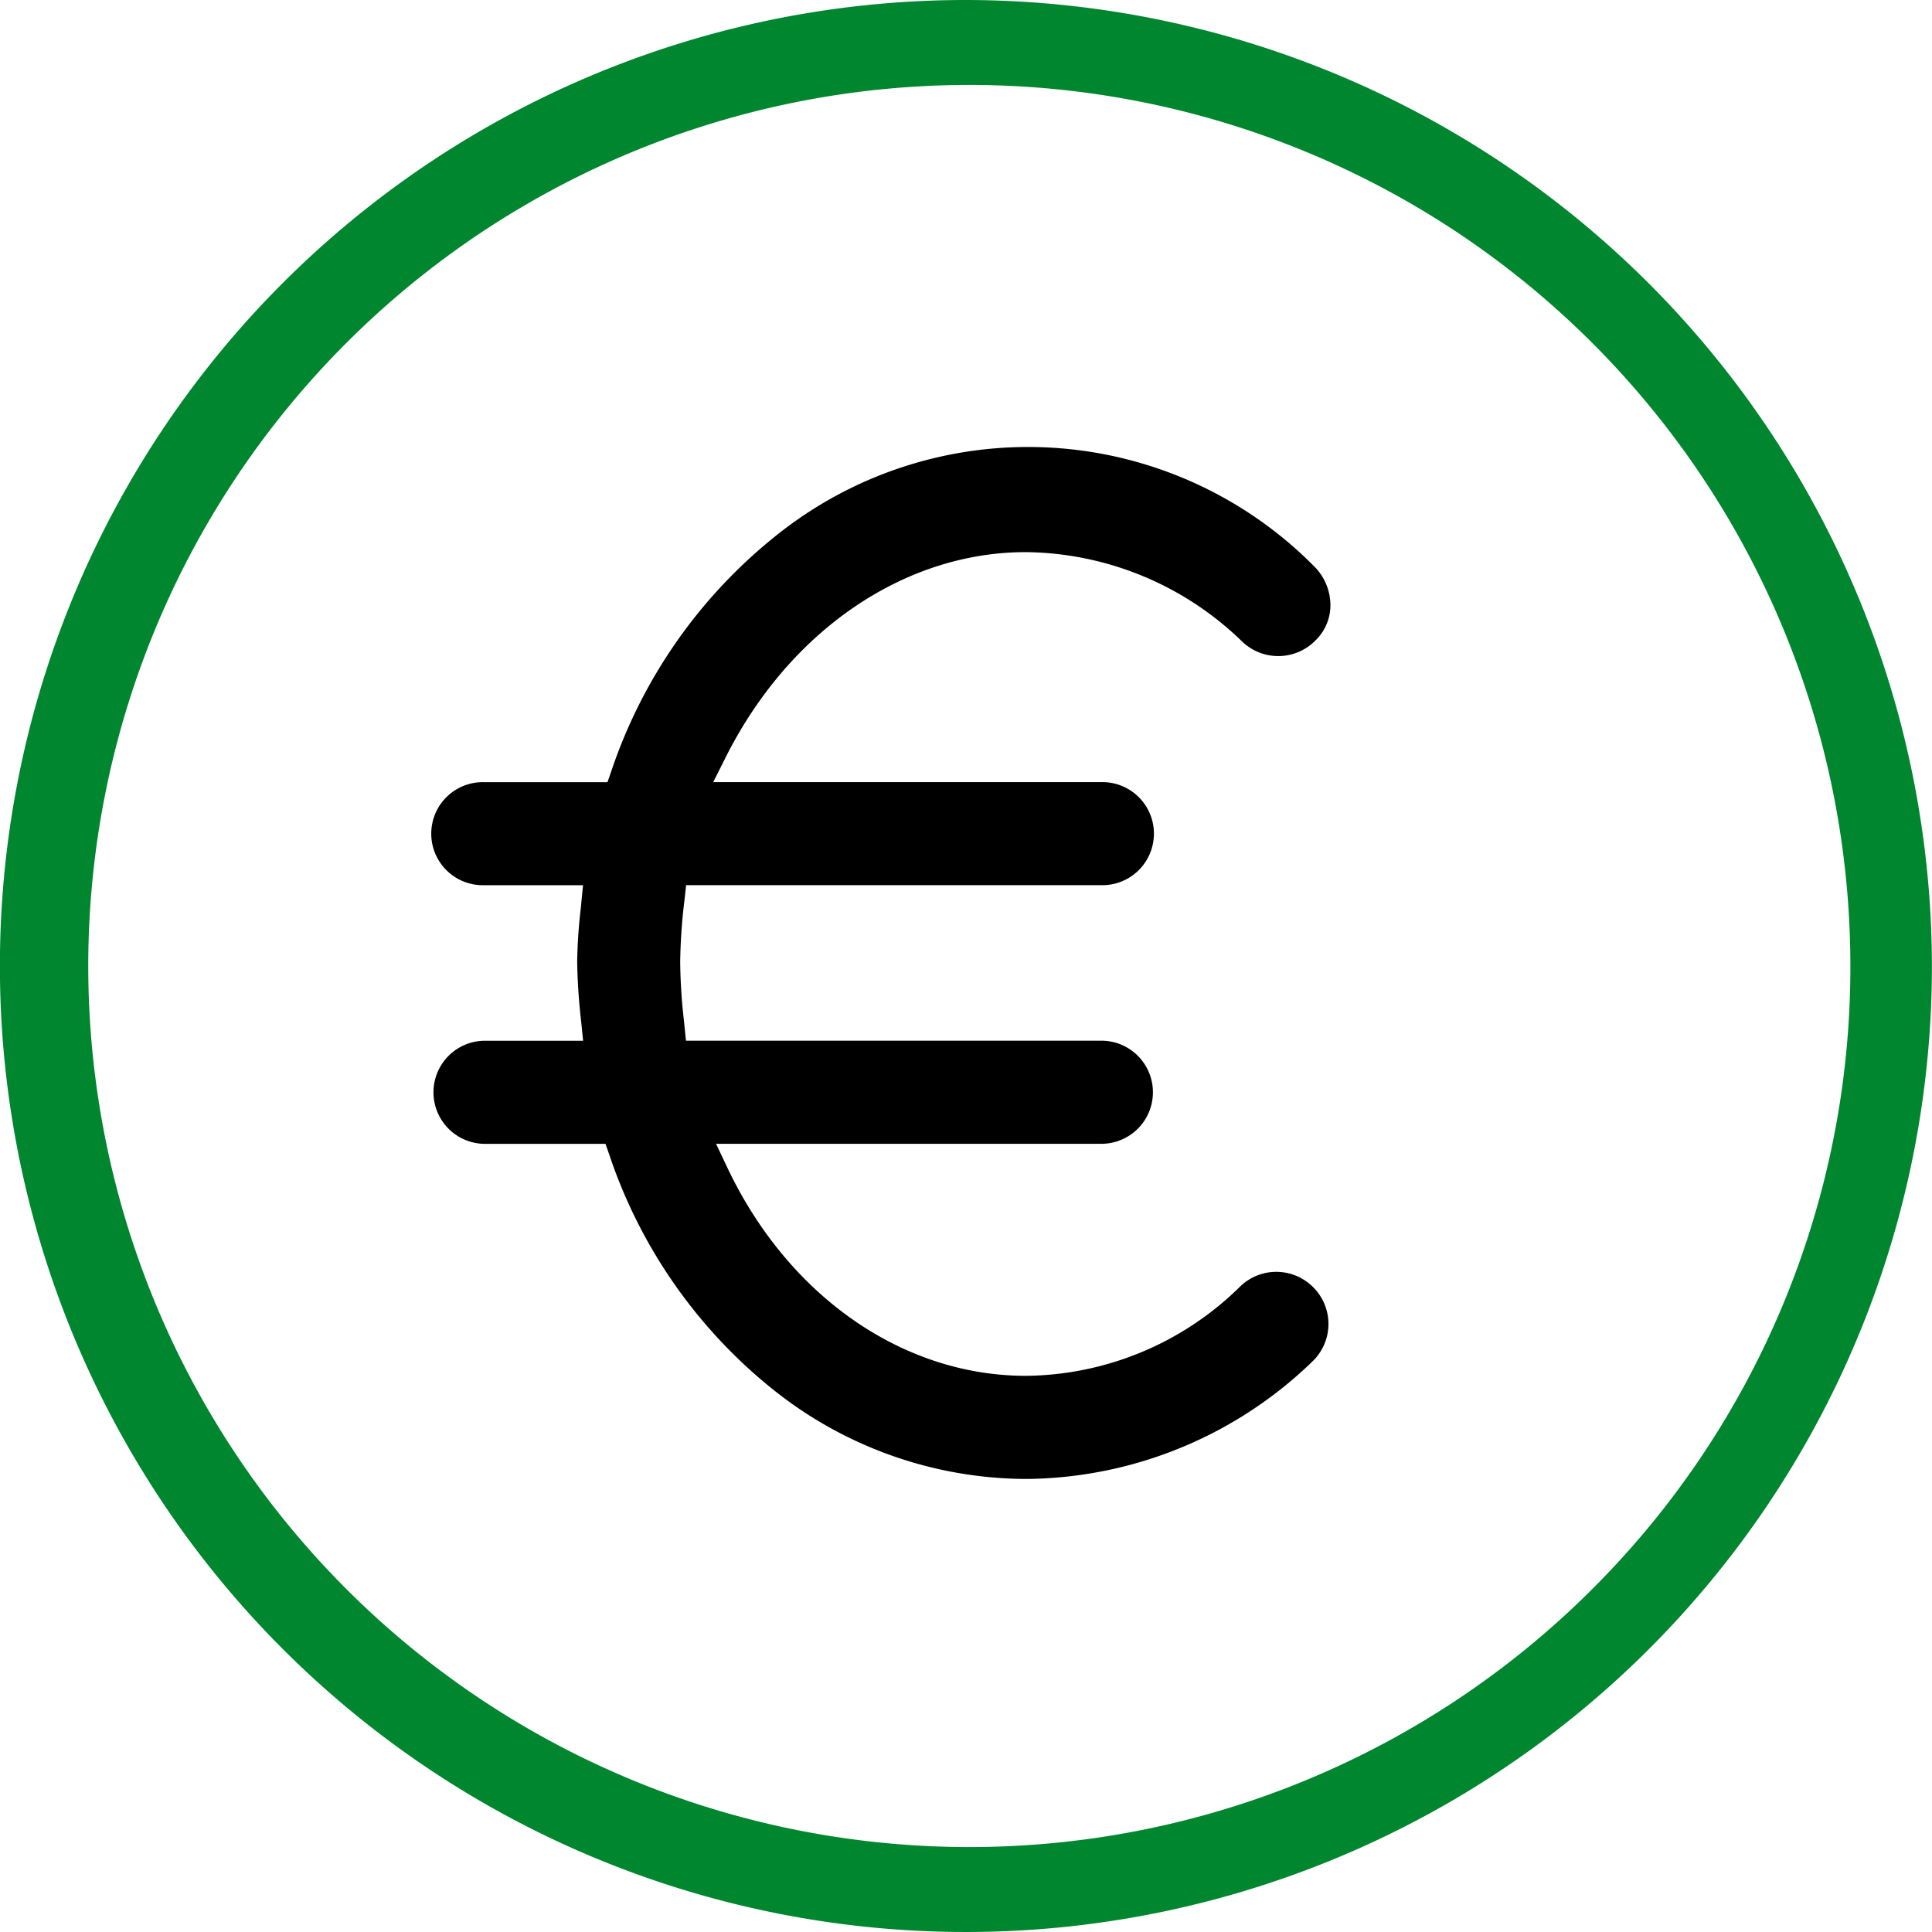 <svg xmlns="http://www.w3.org/2000/svg" width="83.904" height="83.904" viewBox="0 0 83.904 83.904">
  <g id="spedizione_gratuita" data-name="spedizione gratuita" transform="translate(-15 -15)">
    <path id="Tracciato_260" data-name="Tracciato 260" d="M56.952,15A41.952,41.952,0,1,0,98.9,56.952,42,42,0,0,0,56.952,15ZM84.08,84.08A38.263,38.263,0,1,1,95.359,56.952,38.132,38.132,0,0,1,84.08,84.08Z" fill="#018630"/>
    <path id="Tracciato_261" data-name="Tracciato 261" d="M158.465,160.237a2.254,2.254,0,0,1-.073,3.2,18.067,18.067,0,0,1-12.432,5.095,17.681,17.681,0,0,1-11.029-3.92,22.014,22.014,0,0,1-7.062-10.147l-.171-.487H122.42a2.239,2.239,0,0,1,0-4.477h4.306l-.08-.8a26.191,26.191,0,0,1-.177-2.622,22.706,22.706,0,0,1,.154-2.308l.1-1.025h-4.306a2.238,2.238,0,1,1,0-4.475h5.368l.17-.489a22.071,22.071,0,0,1,7.064-10.147,17.483,17.483,0,0,1,23.452,1.259,2.39,2.39,0,0,1,.709,1.617,2.123,2.123,0,0,1-.619,1.576,2.265,2.265,0,0,1-3.2.091l-.018-.018a13.67,13.67,0,0,0-9.39-3.879c-5.291,0-10.293,3.426-13.048,8.937l-.527,1.051h16.9a2.238,2.238,0,1,1,0,4.476H131.2l-.071.646a24.339,24.339,0,0,0-.186,2.687,24.03,24.03,0,0,0,.164,2.564l.086.857h18.088a2.239,2.239,0,0,1,0,4.477H132.5l.491,1.037c2.642,5.575,7.612,9.04,12.968,9.04a13.413,13.413,0,0,0,9.3-3.877,2.255,2.255,0,0,1,3.206.062Z" transform="translate(-86.403 -89.303)"/>
  </g>
</svg>
